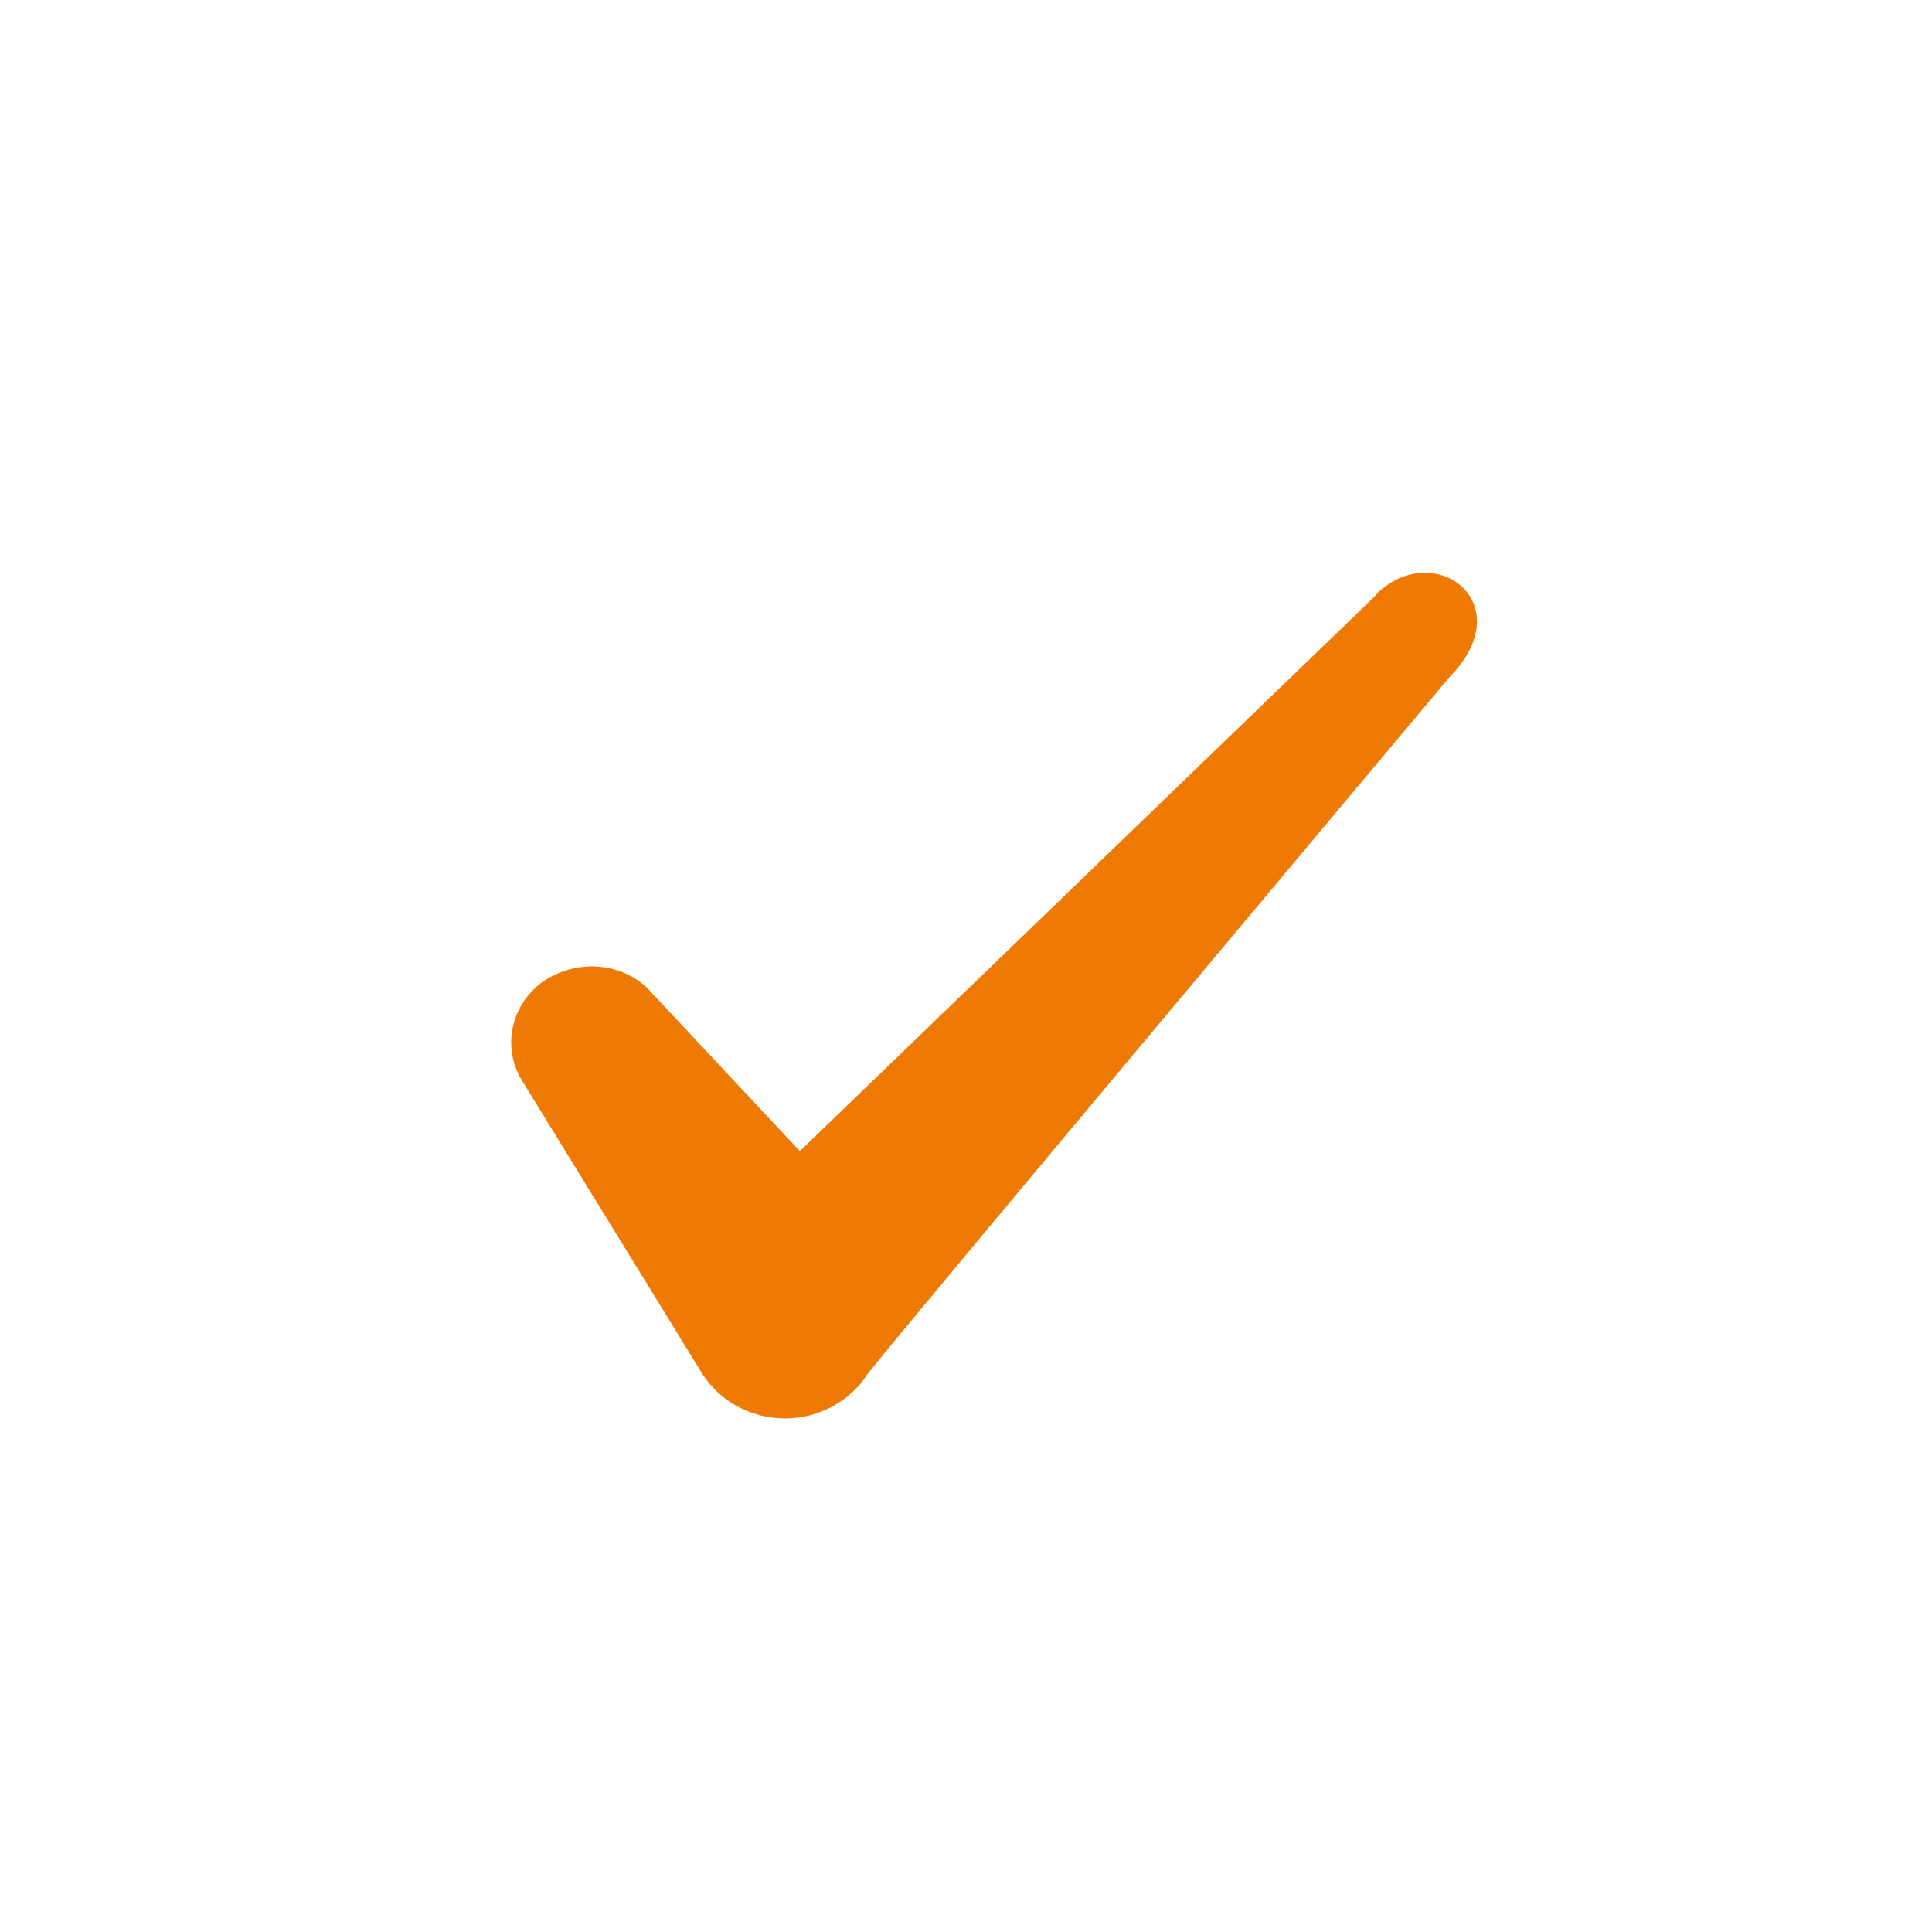 <svg width="28" height="28" viewBox="0 0 28 28" fill="none" xmlns="http://www.w3.org/2000/svg">
<path fill-rule="evenodd" clip-rule="evenodd" d="M19.946 8.622L11.592 16.683L9.376 14.315C8.968 13.93 8.326 13.907 7.859 14.233C7.404 14.572 7.276 15.167 7.556 15.645L10.181 19.915C10.438 20.312 10.881 20.557 11.383 20.557C11.861 20.557 12.316 20.312 12.572 19.915C12.992 19.367 21.008 9.812 21.008 9.812C22.058 8.738 20.786 7.793 19.946 8.61V8.622Z" fill="#EF7A03"/>
</svg>
